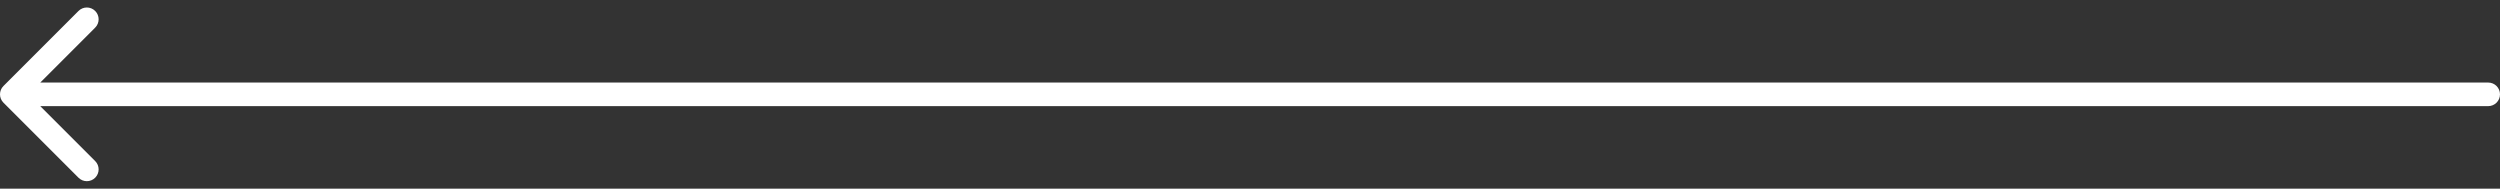 <svg width="212" height="16" viewBox="0 0 212 16" fill="none" xmlns="http://www.w3.org/2000/svg">
<rect x="0" y="0" width="212" height="16" fill="#333333" stroke="none"/>
<path id="line left" d="M211 9C211.552 9 212 8.552 212 8C212 7.448 211.552 7 211 7L211 9ZM0.293 7.293C-0.098 7.683 -0.098 8.317 0.293 8.707L6.657 15.071C7.047 15.462 7.681 15.462 8.071 15.071C8.462 14.681 8.462 14.047 8.071 13.657L2.414 8L8.071 2.343C8.462 1.953 8.462 1.319 8.071 0.929C7.681 0.538 7.047 0.538 6.657 0.929L0.293 7.293ZM211 7L1 7L1 9L211 9L211 7Z" fill="white"/>
</svg>
